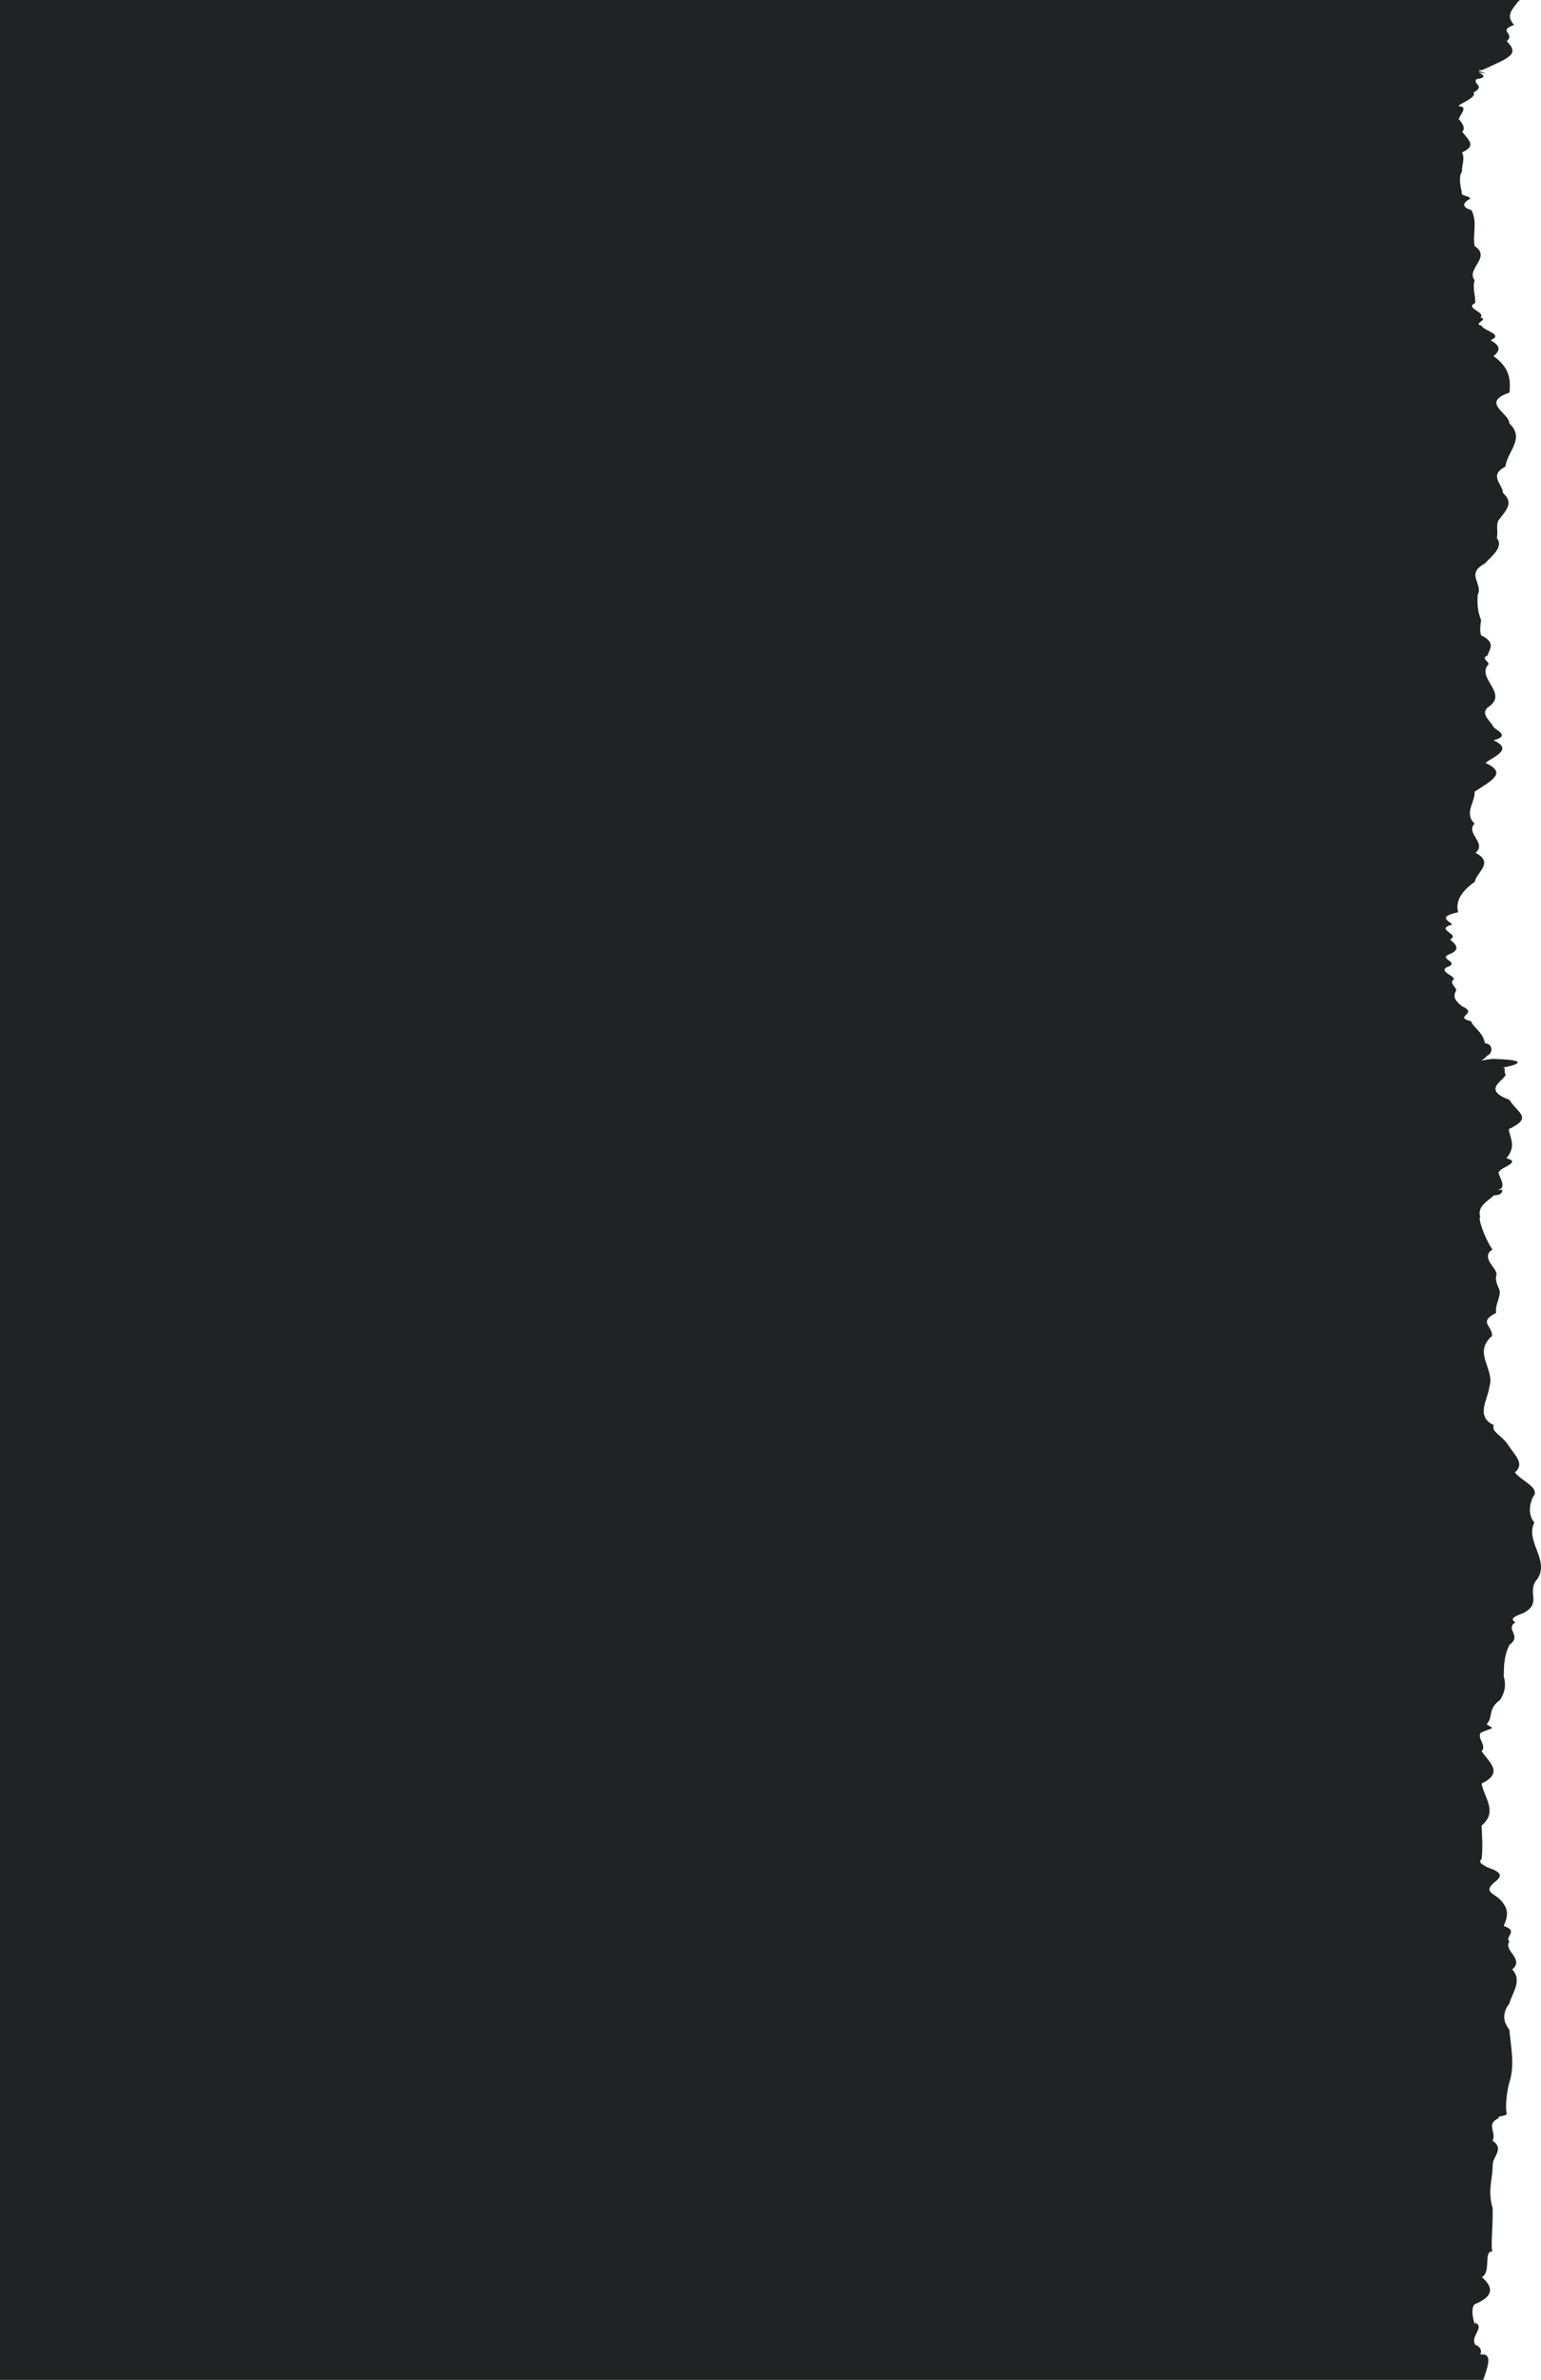 <?xml version="1.0" encoding="UTF-8" standalone="no"?><svg xmlns="http://www.w3.org/2000/svg" xmlns:xlink="http://www.w3.org/1999/xlink" fill="#202323" height="146.573" viewBox="0 0 94.961 146.573" width="94.961"><g><path d="M0,146.573H91.401c.406-1.129,.494-1.632-.179-1.563,.172-.404-.235-.586-.413-.641,.027,.005,.059,.011,.102,.018-.342-.467,.653-1.12-.042-1.336,.166,.631-.459-1.054,.116-1.183,.963-.432,1.126-.937,.327-1.624,.597-.288,.088-1.653,.651-1.57-.111-.448,.036-1.295,.021-2.674-.334-1.095-.002-1.741,0-2.646-.037-.501,.76-1.006-.012-1.506,.278-.501-.446-1.043,.388-1.391-.168-.135,.382-.099,.501-.257-.136-.381,.009-1.488,.15-1.946,.35-1.083,.092-2.165,0-3.247-.429-.536-.412-1.072-.002-1.608,.196-.713,.81-1.396,.182-2.107,.771-.646-.581-1.165-.176-1.707-.338-.294,.62-.647-.355-.963,.287-.658,.328-1.071-.246-1.654-.402-.367-.942-.454-.407-.966,.548-.433,.676-.65-.365-1-.298-.178-.576-.296-.343-.511,.079-.502,.036-1.531-0-2.055,1.032-.864,.146-1.729,0-2.592,1.406-.664,.445-1.327,.001-1.991,.355-.328-.348-.85-.025-1.156,.889-.361,.775-.187,.336-.499,.432-.469,.034-.925,.836-1.511,.311-.513,.366-.901,.218-1.445,.012-.698,.019-1.264,.353-1.939,.797-.566-.302-.968,.366-1.386-.365-.202-.094-.359,.48-.568,1.215-.616,.15-1.296,.885-2.118,.75-1.178-.781-2.299-.198-3.463-.419-.481-.287-1.161-.078-1.584,.483-.557-.765-.99-1.119-1.5,.618-.539,.015-1.025-.374-1.629-.434-.68-1.089-.834-.933-1.285-1.153-.54-.351-1.586-.273-2.338,.386-1.11-1.059-2.086,.171-3.152,.037-.622-.886-.854,.247-1.415-.087-.611,.432-1.124,.132-1.593-.317-.791,.023-.621-.17-1.012-.212-.372-.816-.915-.184-1.307-.517-.731-.925-2.038-.747-1.981-.248-.69,.562-1.055,.832-1.355,.388,.003,.51-.124,.53-.334h-.349c.85-.07-.155-1.127,.181-1.14-.004-.217,1.399-.569,.406-.806,.652-.749,.204-1.271,.153-1.793,1.502-.732,.585-.937,.034-1.811-1.654-.598-.436-1.125-.223-1.527-.154-.244,.054-.439-.188-.455,.769-.123,1.903-.486-.662-.533-.32,.037-.531,.075-.669,.107,.111-.058,.25-.155,.371-.309,.338-.118,.419-.711-.137-.768-.108-.694-.79-1.026-.837-1.345-1.184-.302,.509-.461-.577-.929-.503-.409-.539-.628-.347-.996-.054-.229-.459-.442-.144-.675-.054-.273-.832-.403-.49-.711,.984-.337-.494-.512,.164-.802,.788-.303,.446-.618,.087-.931,.689-.331-1.02-.604,.141-.923-.36-.294-.818-.492,.357-.752-.156-.567,.067-1.21,1.023-1.869,.089-.583,1.234-1.186,.043-1.79,.736-.604-.646-1.209-.052-1.796-.68-.657,.043-1.314,0-1.971,1.114-.719,2.001-1.165,.666-1.771,.615-.452,1.699-.831,.5-1.397,.971-.242,.318-.543,.021-.78-.203-.431-.804-.755-.418-1.211,1.386-.856-.57-1.74,.009-2.598,.325-.206-.492-.418,.009-.623,.172-.449,.508-.819-.384-1.246-.109-.303-.039-.634-.005-.942-.215-.527-.246-1.022-.209-1.541,.352-.727-.78-1.284,.447-1.947,.444-.49,1.169-1.011,.732-1.564,.088-.371-.052-.688,.079-1.056,.456-.627,1.017-1.083,.302-1.721-.039-.579-.906-1.072,.153-1.628,.074-.882,1.248-1.731,.237-2.653,.025-.634-1.819-1.272,.014-1.905,.061-.813,.027-1.501-.988-2.249,.435-.328,.438-.643-.183-.968,.841-.382-.39-.546-.555-.898-.578-.133,.49-.375-.08-.513,.388-.305-1.005-.577-.313-.881,.031-.444-.182-.957-.033-1.409-.553-.701,1.064-1.403-.001-2.104-.138-.762,.192-1.445-.194-2.209-.739-.224-.418-.523-.077-.712-.106-.221-.582-.118-.518-.399-.076-.333-.221-.937,.011-1.271-.023-.391,.202-.781,0-1.172,.811-.385,.548-.643,.007-1.274,.302-.232-.156-.739-.212-.77,.097-.304,.589-.769,.04-.802-.303-.036,1.15-.524,.87-.843,.786-.409-.127-.563,.213-.836,.095-.002,.803-.108,.091-.395,1.201,.134-.549-.122,.236-.156,1.593-.736,2.365-.951,1.509-1.775,.565-.512-.603-.6,.455-1.009-.53-.573-.132-.922,.236-1.419,.037-.032,.078-.07,.121-.112H0V146.573Z"/></g></svg>